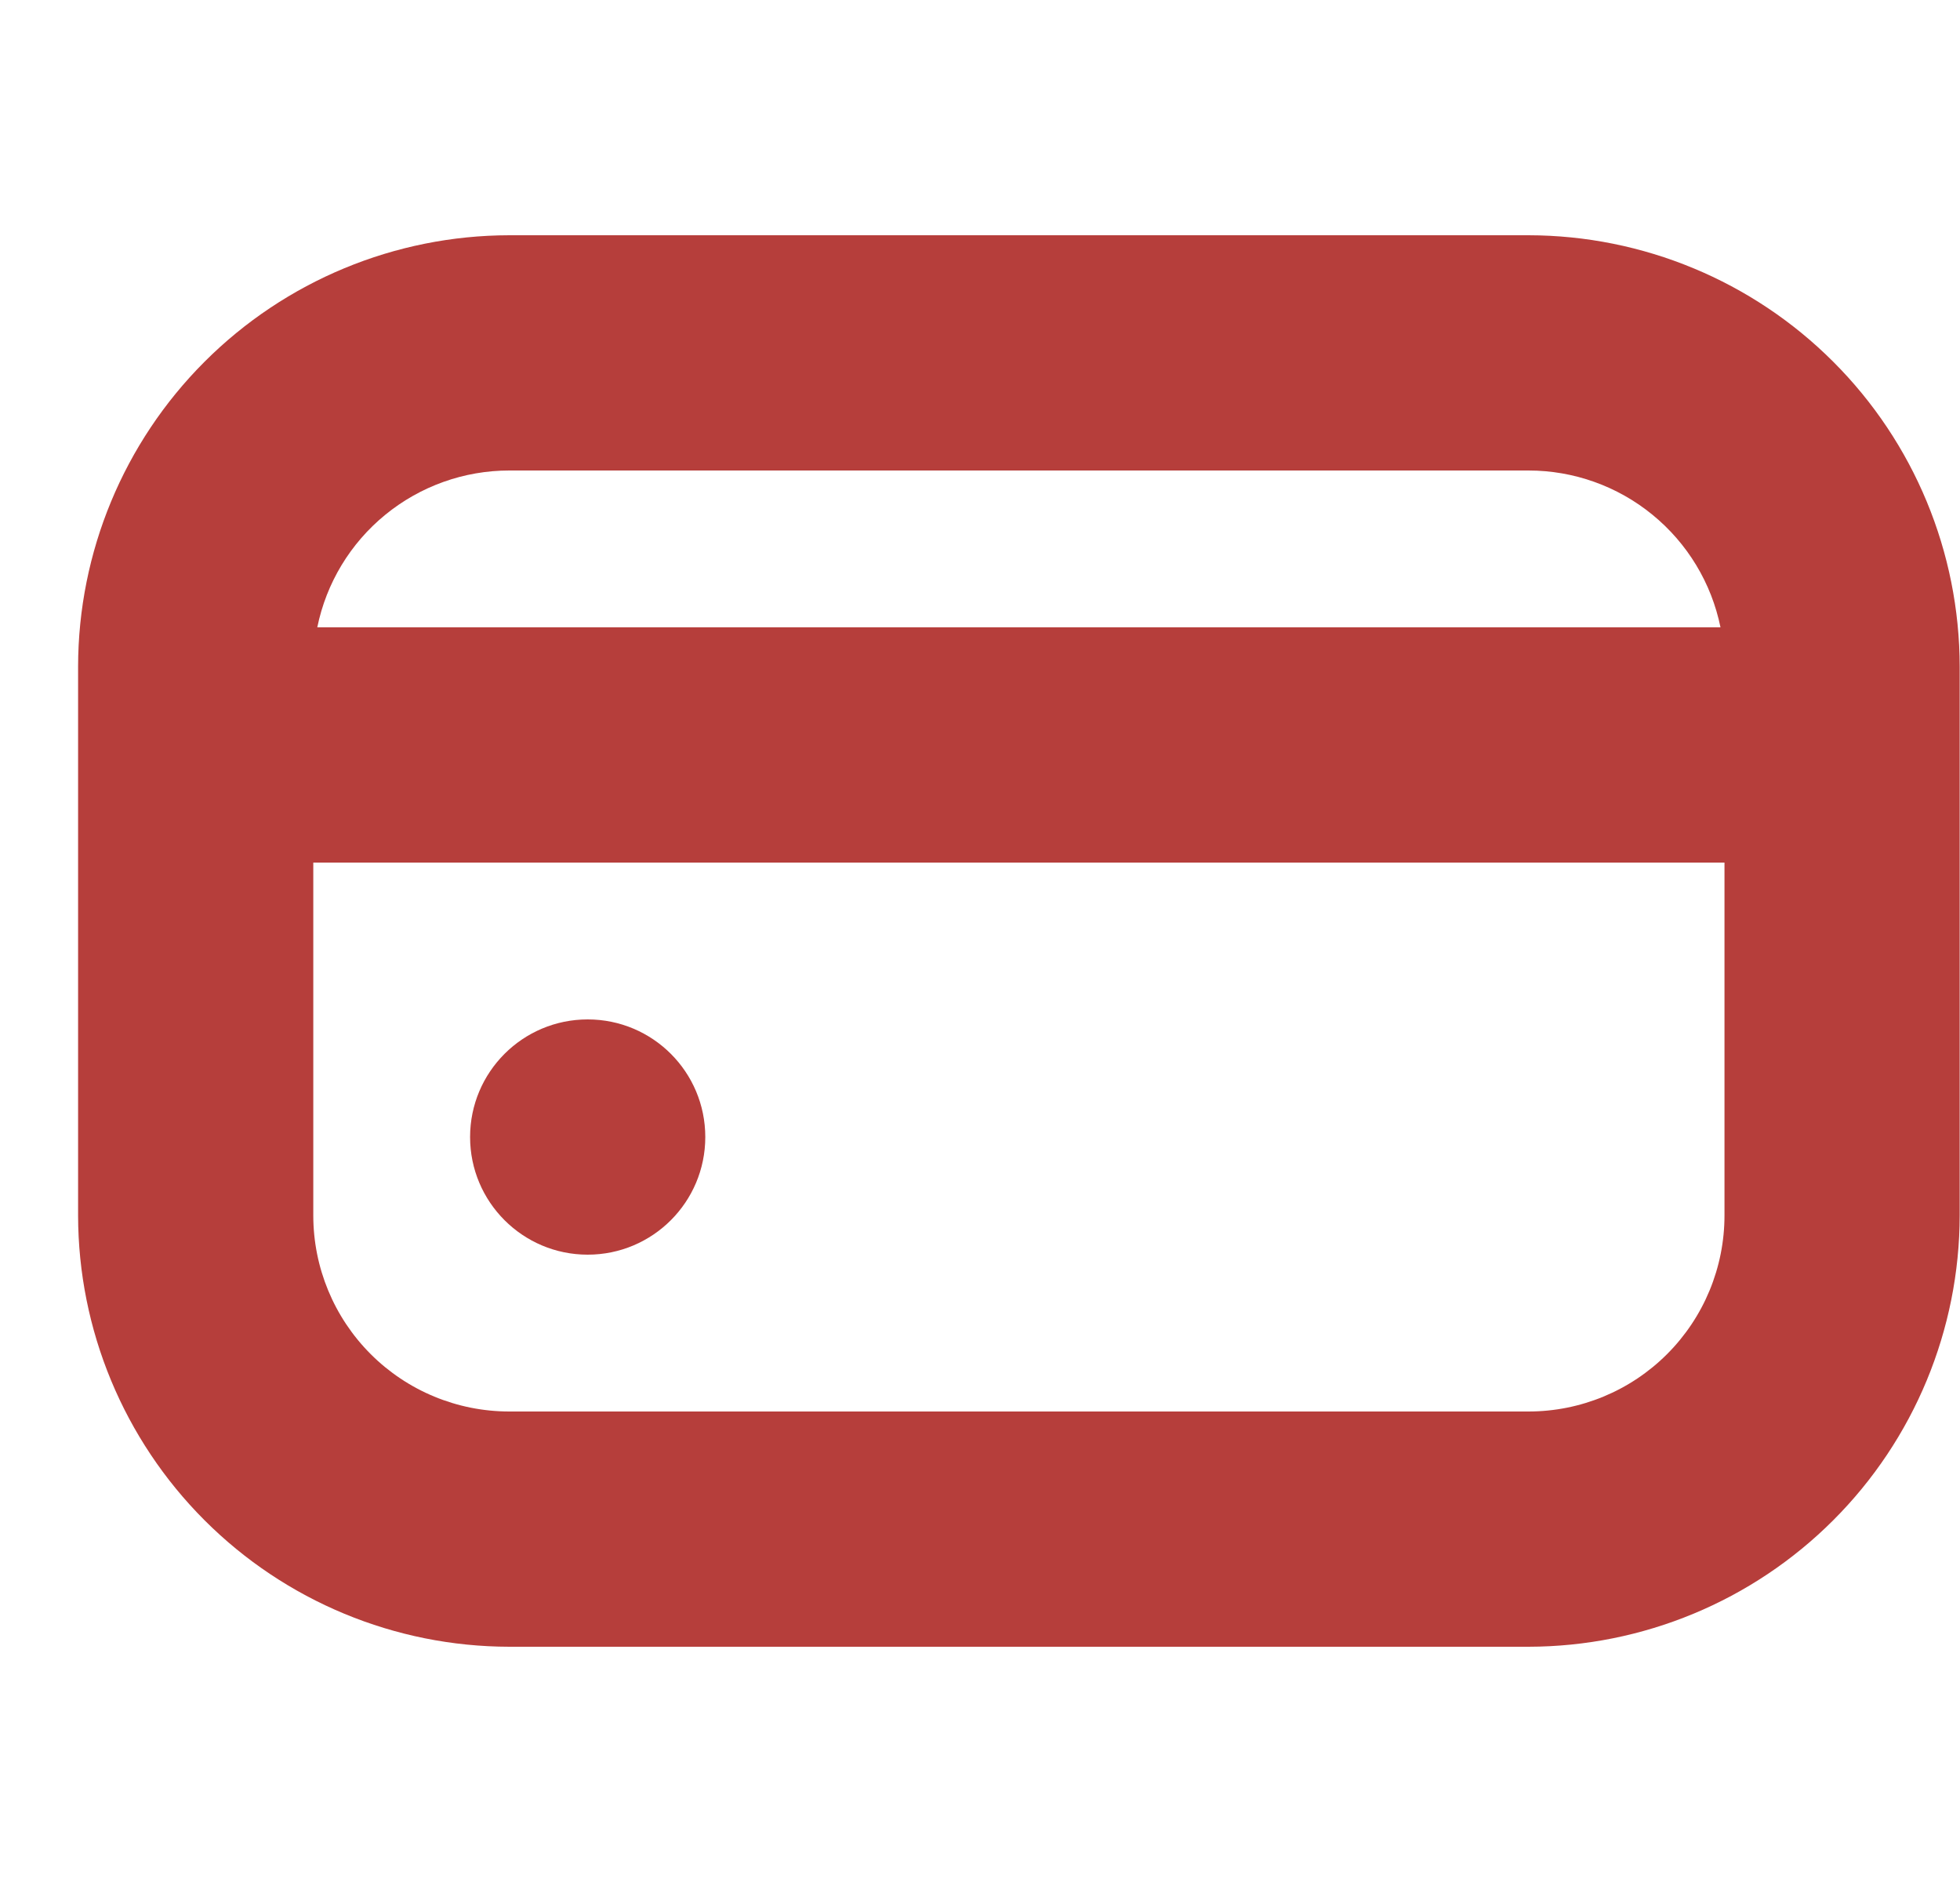 <svg width="25" height="24" viewBox="0 0 25 24" fill="none" xmlns="http://www.w3.org/2000/svg">
<g clip-path="url(#clip0_775_71424)">
<path d="M7.496 16C8.325 16 8.996 15.328 8.996 14.5C8.996 13.671 8.325 13 7.496 13C6.668 13 5.996 13.671 5.996 14.5C5.996 15.328 6.668 16 7.496 16Z" fill="#B63E3B"/>
<path d="M19.496 3H6.496C5.038 3.002 3.64 3.582 2.609 4.613C1.578 5.644 0.998 7.042 0.996 8.5L0.996 15.5C0.998 16.958 1.578 18.356 2.609 19.387C3.64 20.418 5.038 20.998 6.496 21H19.496C20.954 20.998 22.352 20.418 23.383 19.387C24.415 18.356 24.994 16.958 24.996 15.5V8.5C24.994 7.042 24.415 5.644 23.383 4.613C22.352 3.582 20.954 3.002 19.496 3ZM6.496 6H19.496C20.072 6 20.631 6.199 21.077 6.564C21.523 6.928 21.83 7.435 21.945 8H4.047C4.162 7.435 4.469 6.928 4.915 6.564C5.362 6.199 5.92 6 6.496 6ZM19.496 18H6.496C5.833 18 5.197 17.737 4.728 17.268C4.259 16.799 3.996 16.163 3.996 15.5V11H21.996V15.5C21.996 16.163 21.733 16.799 21.264 17.268C20.795 17.737 20.159 18 19.496 18Z" fill="#B63E3B"/>
</g>
<defs>
<clipPath id="clip0_775_71424">
<rect width="24" height="24" fill="white" transform="translate(0.996)"/>
</clipPath>
</defs>
</svg>
